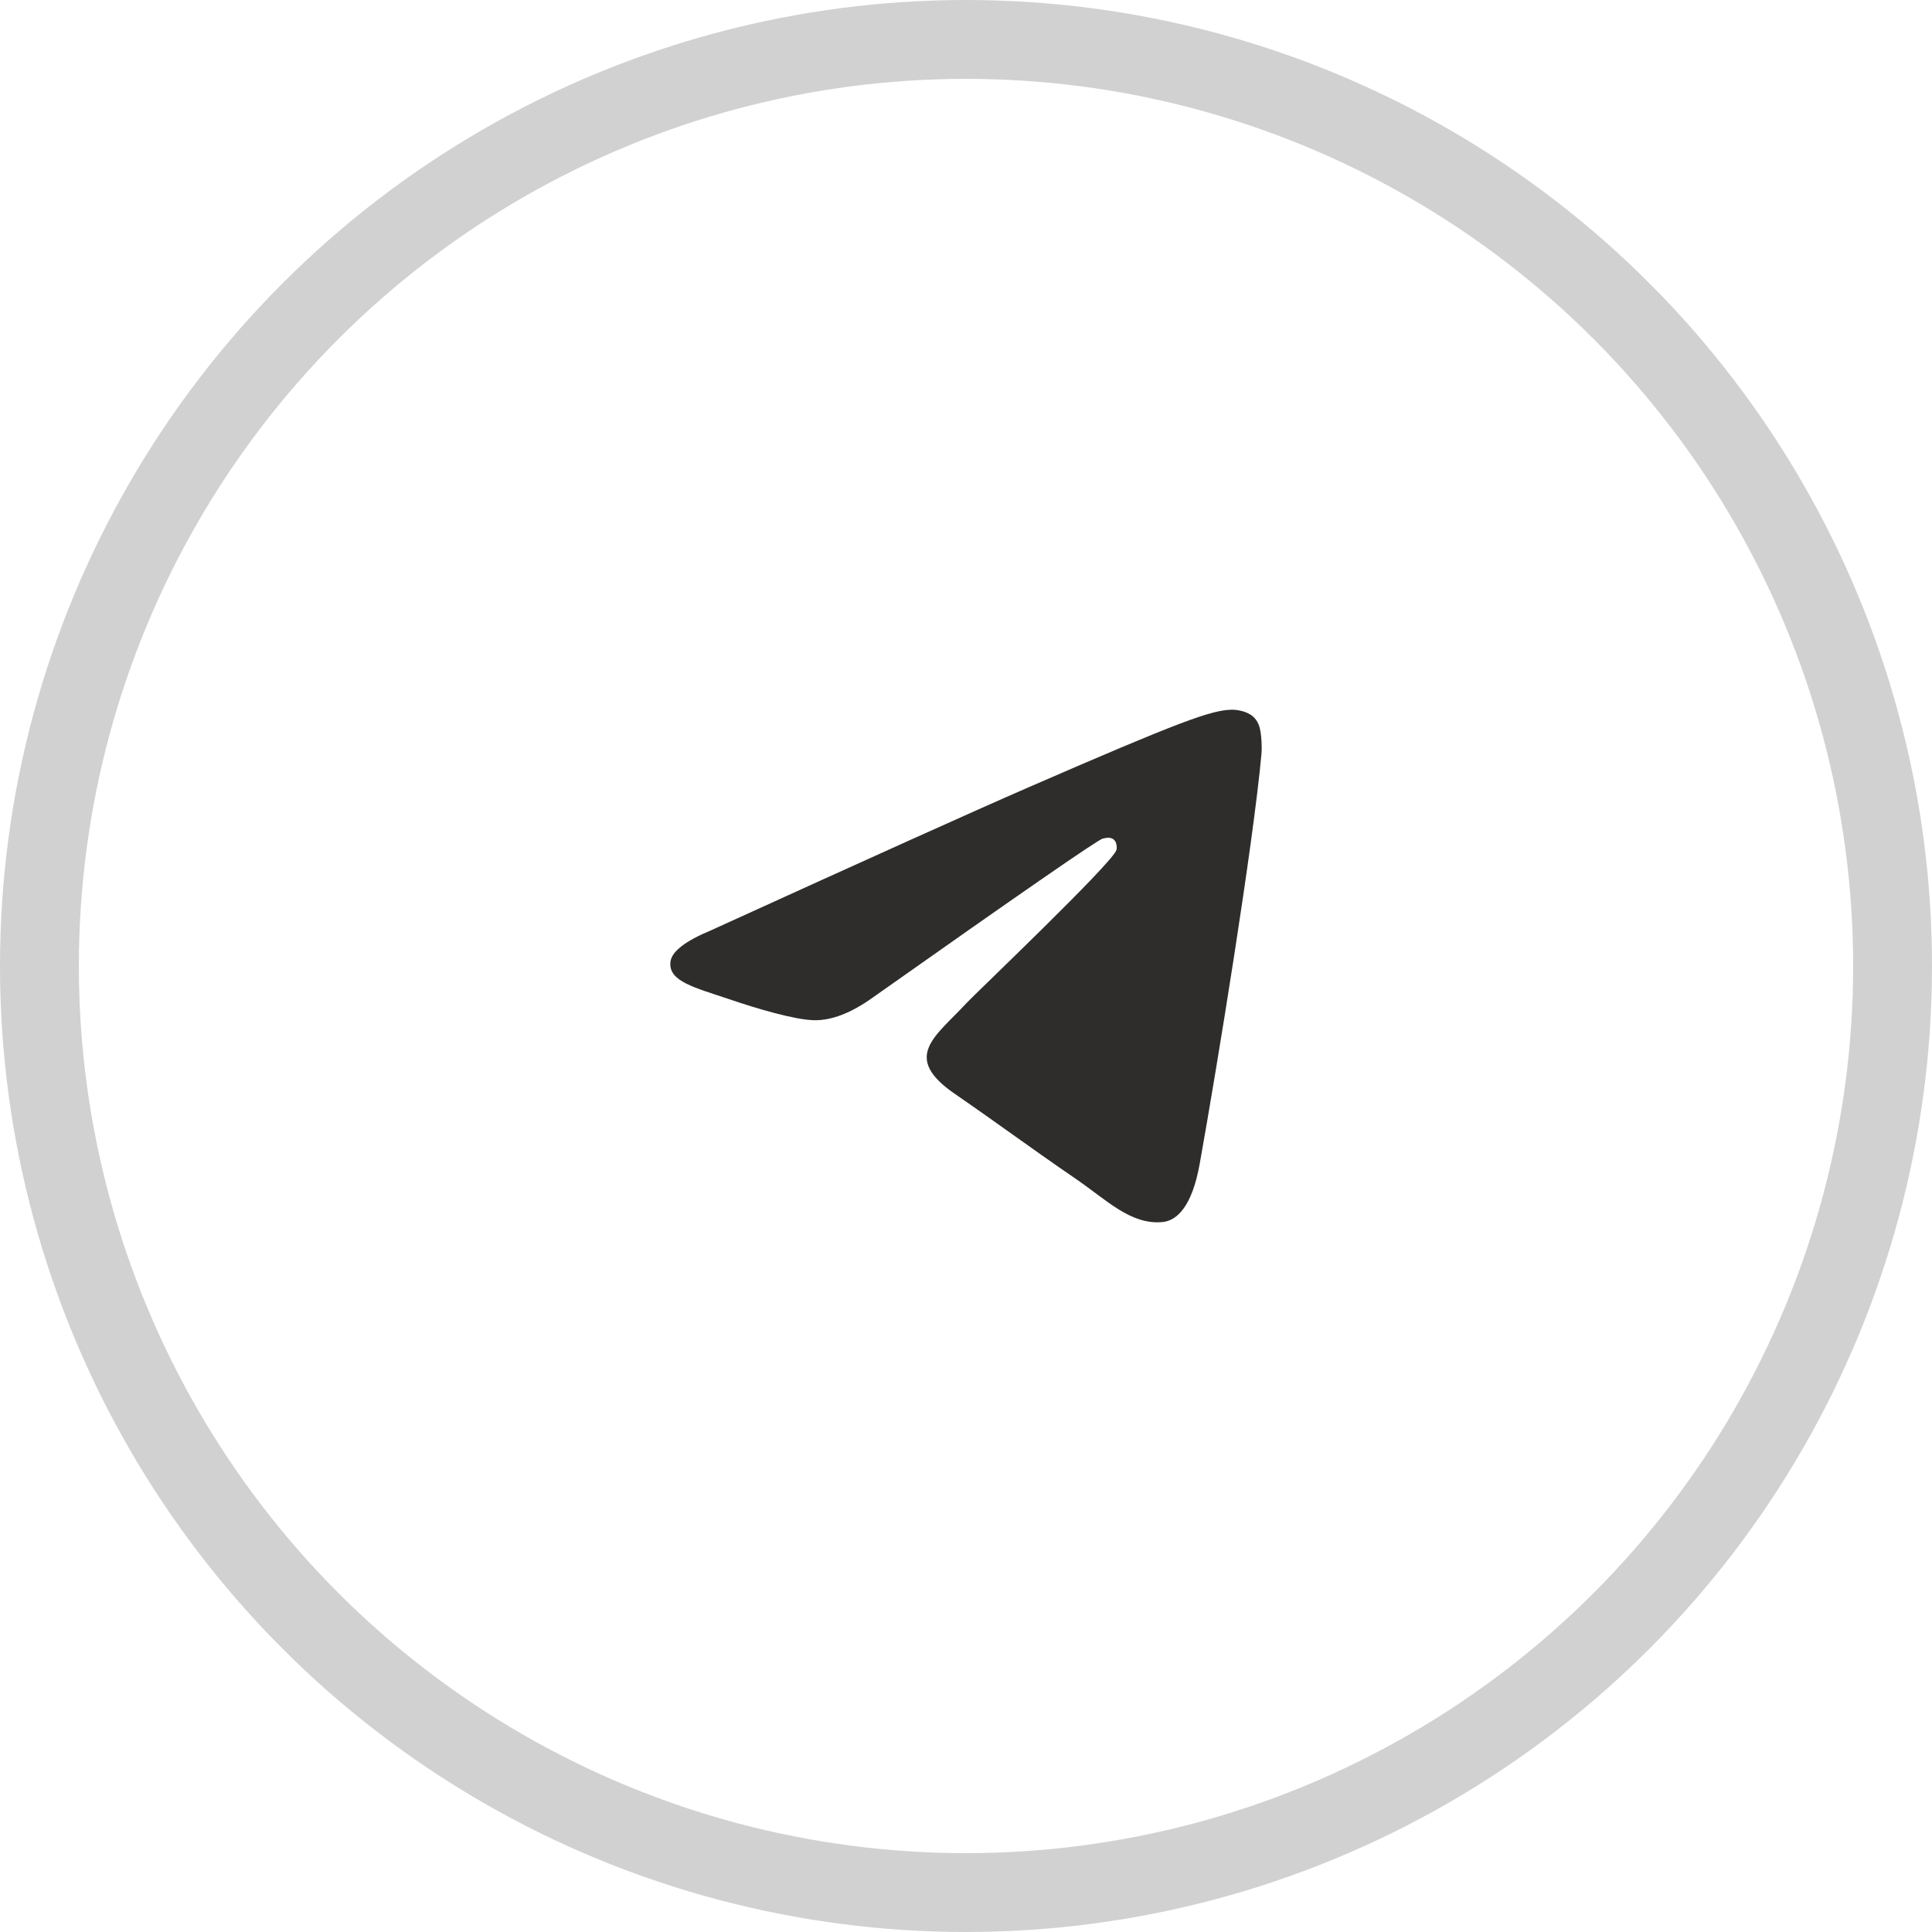 <?xml version="1.0" encoding="UTF-8"?> <svg xmlns="http://www.w3.org/2000/svg" width="49" height="49" viewBox="0 0 49 49" fill="none"><circle cx="24.5" cy="24.5" r="23.5" stroke="#D1D1D1" stroke-width="2"></circle><path fill-rule="evenodd" clip-rule="evenodd" d="M18.031 23.596C22.058 21.762 24.743 20.552 26.086 19.968C29.922 18.299 30.719 18.01 31.238 18C31.353 17.998 31.608 18.028 31.774 18.168C31.913 18.287 31.952 18.447 31.97 18.559C31.989 18.672 32.011 18.928 31.993 19.128C31.785 21.412 30.886 26.954 30.428 29.513C30.235 30.595 29.854 30.958 29.485 30.994C28.682 31.071 28.073 30.439 27.297 29.907C26.081 29.073 25.394 28.555 24.214 27.741C22.85 26.802 23.734 26.285 24.512 25.441C24.715 25.22 28.249 21.858 28.317 21.553C28.326 21.515 28.334 21.373 28.253 21.298C28.172 21.223 28.053 21.249 27.967 21.269C27.845 21.298 25.903 22.64 22.141 25.296C21.59 25.692 21.091 25.885 20.643 25.875C20.15 25.863 19.201 25.583 18.496 25.343C17.631 25.049 16.944 24.894 17.004 24.394C17.035 24.134 17.377 23.868 18.031 23.596Z" fill="#2E2D2C"></path></svg> 